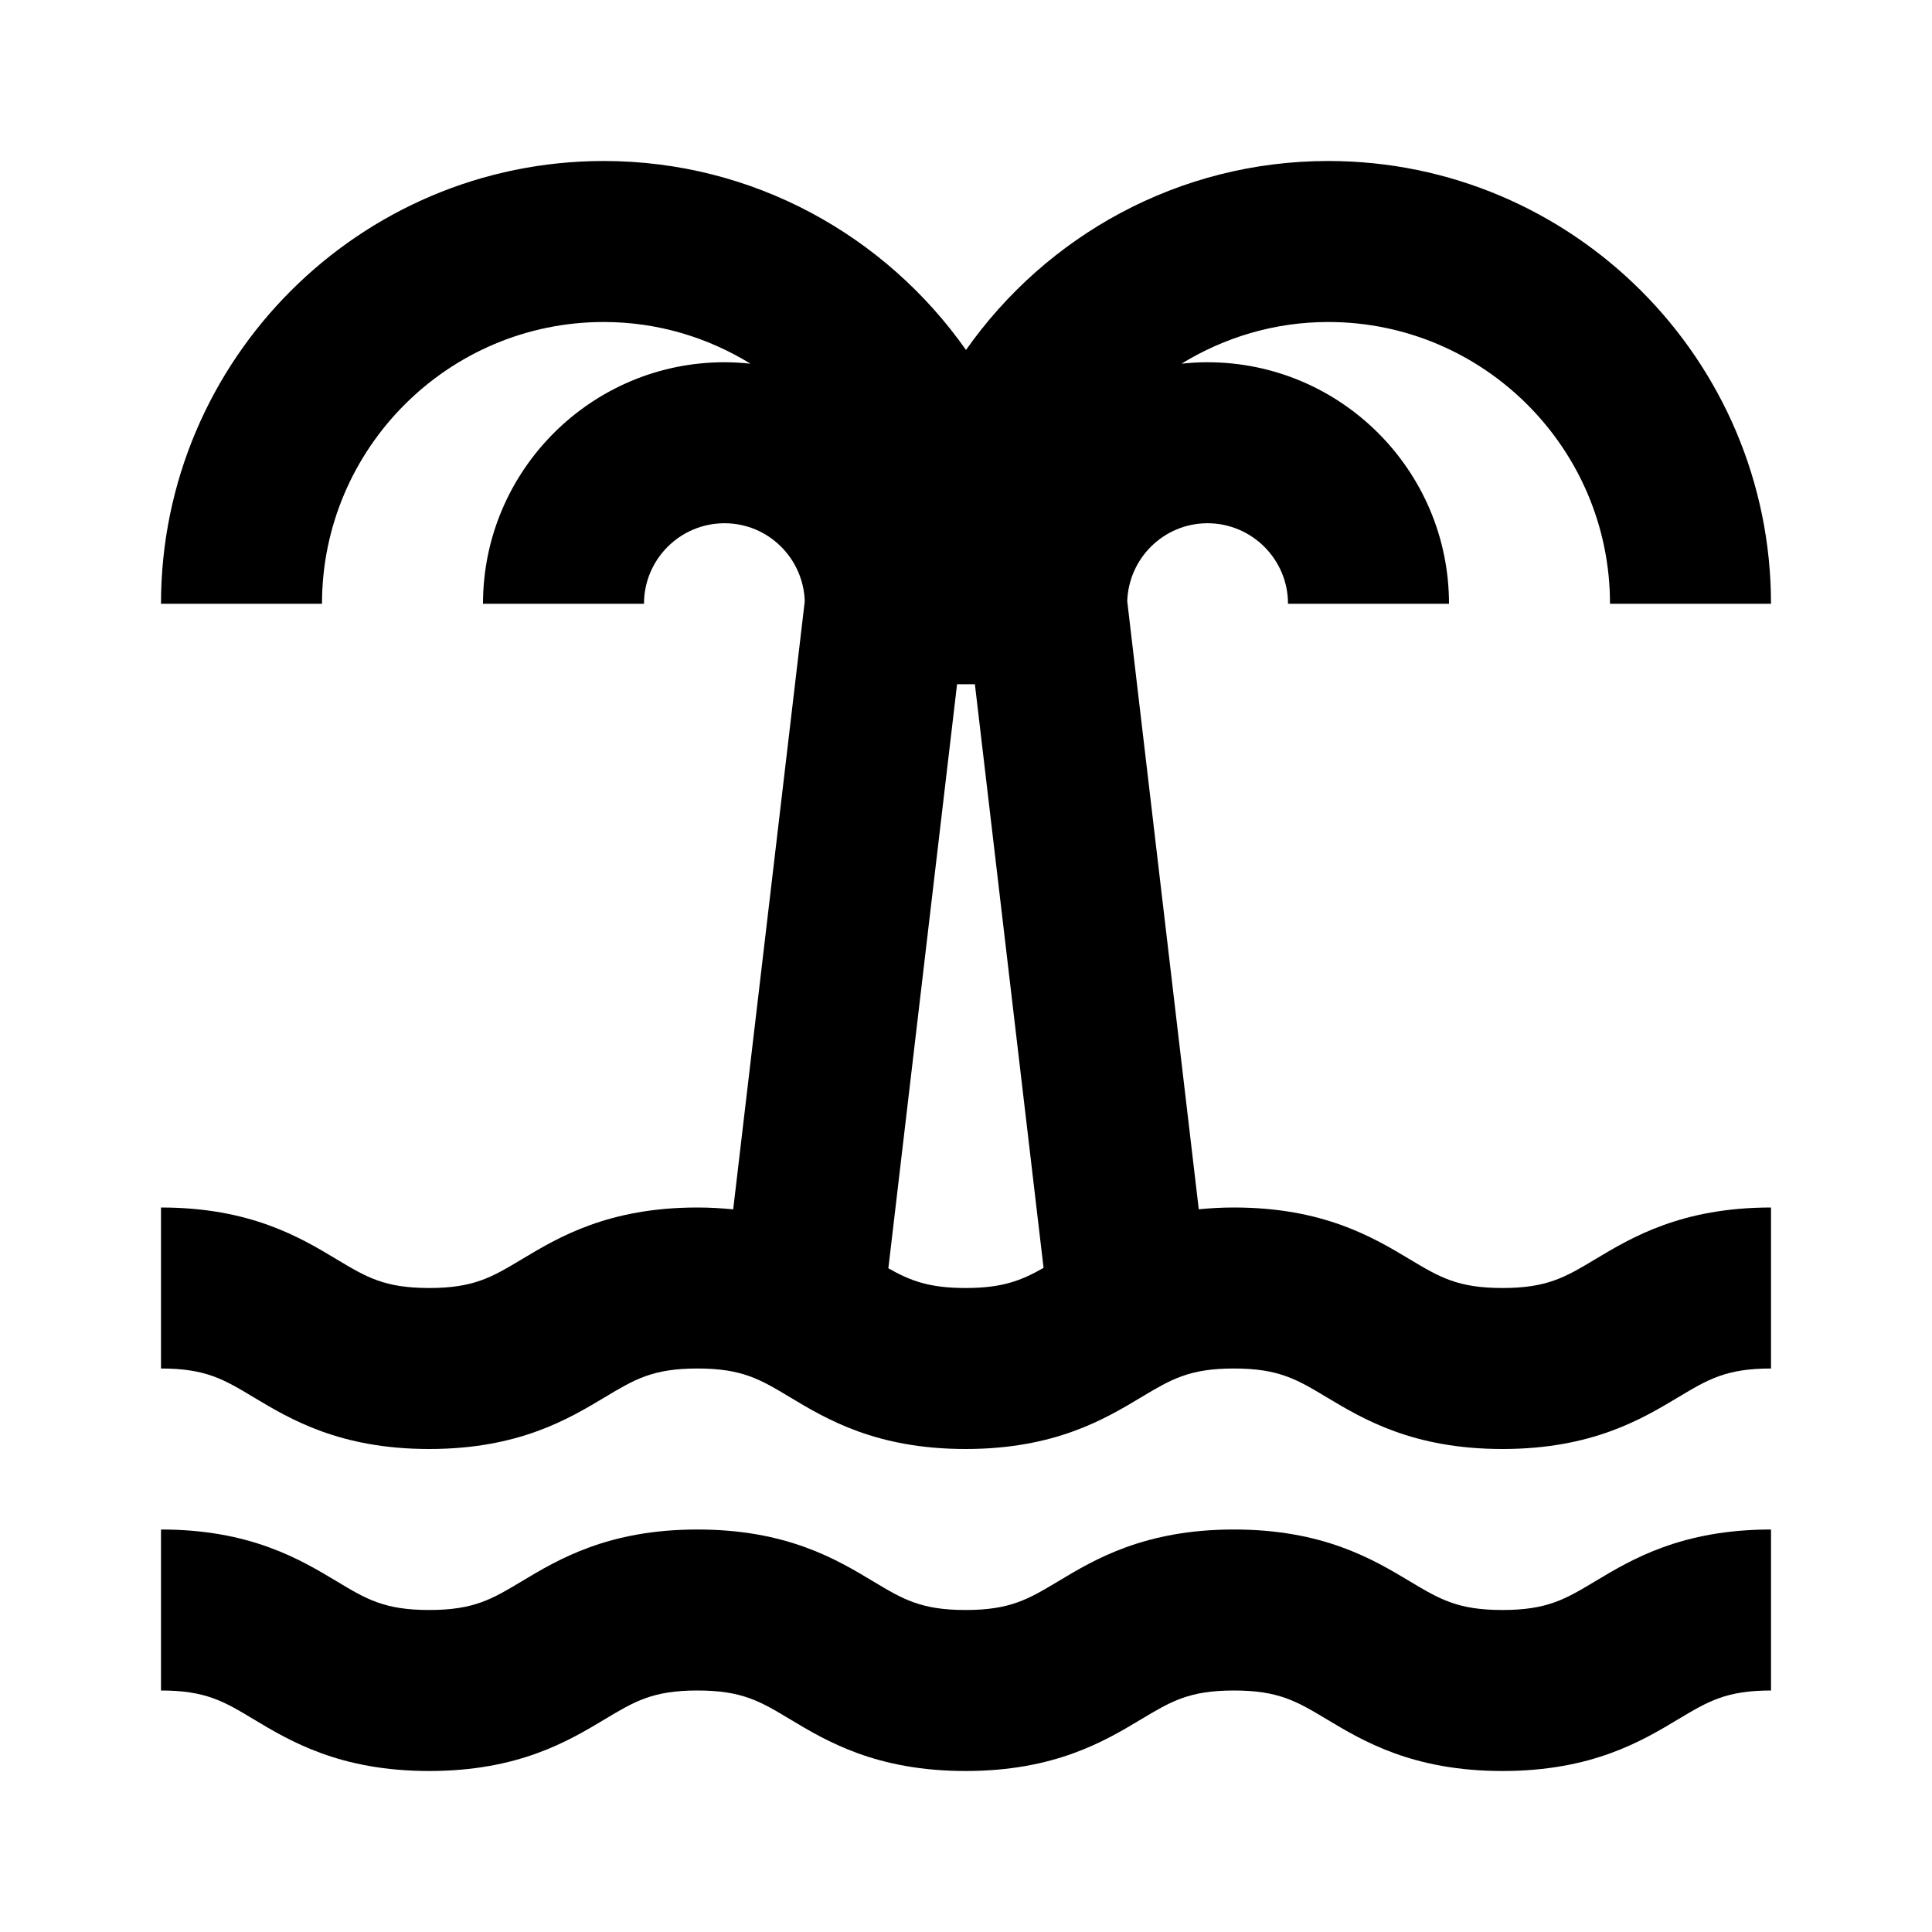 <?xml version="1.0" encoding="utf-8"?>

<svg width="800px" height="800px" viewBox="0 0 48 48" xmlns="http://www.w3.org/2000/svg" >
<path d="M0 0h48v48H0z" fill="none"/>
<g id="Guidelines">
	<g id="material_x5F_system_x5F_icon_x5F_border">
	</g>
	<path d="M40,15h4c0-6.065-4.935-11-11-11c-3.72,0-7.008,1.861-9,4.695C22.008,5.861,18.72,4,15,4C8.935,4,4,8.935,4,15h4
		c0-3.859,3.14-7,7-7c1.337,0,2.583,0.383,3.646,1.036C18.434,9.013,18.219,9,18,9c-3.309,0-6,2.691-6,6h4c0-1.103,0.897-2,2-2
		c1.082,0,1.96,0.865,1.994,1.938l-1.778,15.108C17.937,30.019,17.645,30,17.328,30c-2.22,0-3.458,0.743-4.362,1.285
		C12.224,31.73,11.775,32,10.663,32c-1.111,0-1.56-0.269-2.302-0.715C7.458,30.743,6.22,30,4,30v4c1.111,0,1.56,0.269,2.302,0.715
		C7.206,35.257,8.443,36,10.663,36s3.458-0.743,4.362-1.285C15.768,34.27,16.216,34,17.328,34c1.111,0,1.559,0.269,2.301,0.715
		C20.532,35.257,21.77,36,23.989,36c2.221,0,3.459-0.743,4.363-1.285C29.096,34.27,29.544,34,30.656,34
		c1.114,0,1.563,0.27,2.308,0.716C33.868,35.258,35.106,36,37.328,36s3.46-0.742,4.364-1.284C42.437,34.27,42.886,34,44,34v-4
		c-2.222,0-3.46,0.742-4.364,1.284C38.892,31.73,38.442,32,37.328,32s-1.563-0.27-2.308-0.716C34.116,30.742,32.878,30,30.656,30
		c-0.311,0-0.598,0.017-0.873,0.044l-1.777-15.106C28.04,13.865,28.919,13,30,13c1.103,0,2,0.897,2,2h4c0-3.309-2.691-6-6-6
		c-0.218,0-0.434,0.013-0.646,0.036C30.418,8.383,31.663,8,33,8C36.859,8,40,11.141,40,15z M22.071,31.51L23.778,17h0.443
		l1.706,14.5c-0.552,0.314-1.019,0.5-1.938,0.5C23.082,32,22.615,31.819,22.071,31.51z"/>
	<path d="M37.328,40c-1.114,0-1.563-0.27-2.308-0.716C34.116,38.742,32.878,38,30.656,38c-2.221,0-3.458,0.742-4.362,1.285
		C25.551,39.73,25.103,40,23.989,40c-1.111,0-1.559-0.269-2.301-0.715C20.785,38.743,19.548,38,17.328,38
		c-2.22,0-3.458,0.743-4.362,1.285C12.224,39.73,11.775,40,10.663,40c-1.111,0-1.56-0.269-2.302-0.715C7.458,38.743,6.22,38,4,38v4
		c1.111,0,1.56,0.269,2.302,0.715C7.206,43.257,8.443,44,10.663,44s3.458-0.743,4.362-1.285C15.768,42.27,16.216,42,17.328,42
		c1.111,0,1.559,0.269,2.301,0.715C20.532,43.257,21.77,44,23.989,44c2.221,0,3.459-0.743,4.363-1.285
		C29.096,42.27,29.544,42,30.656,42c1.114,0,1.563,0.27,2.308,0.716C33.868,43.258,35.106,44,37.328,44s3.46-0.742,4.364-1.284
		C42.437,42.27,42.886,42,44,42v-4c-2.222,0-3.46,0.742-4.364,1.284C38.892,39.73,38.442,40,37.328,40z"/>
</g>
<g id="Shopicon">
</g>
</svg>